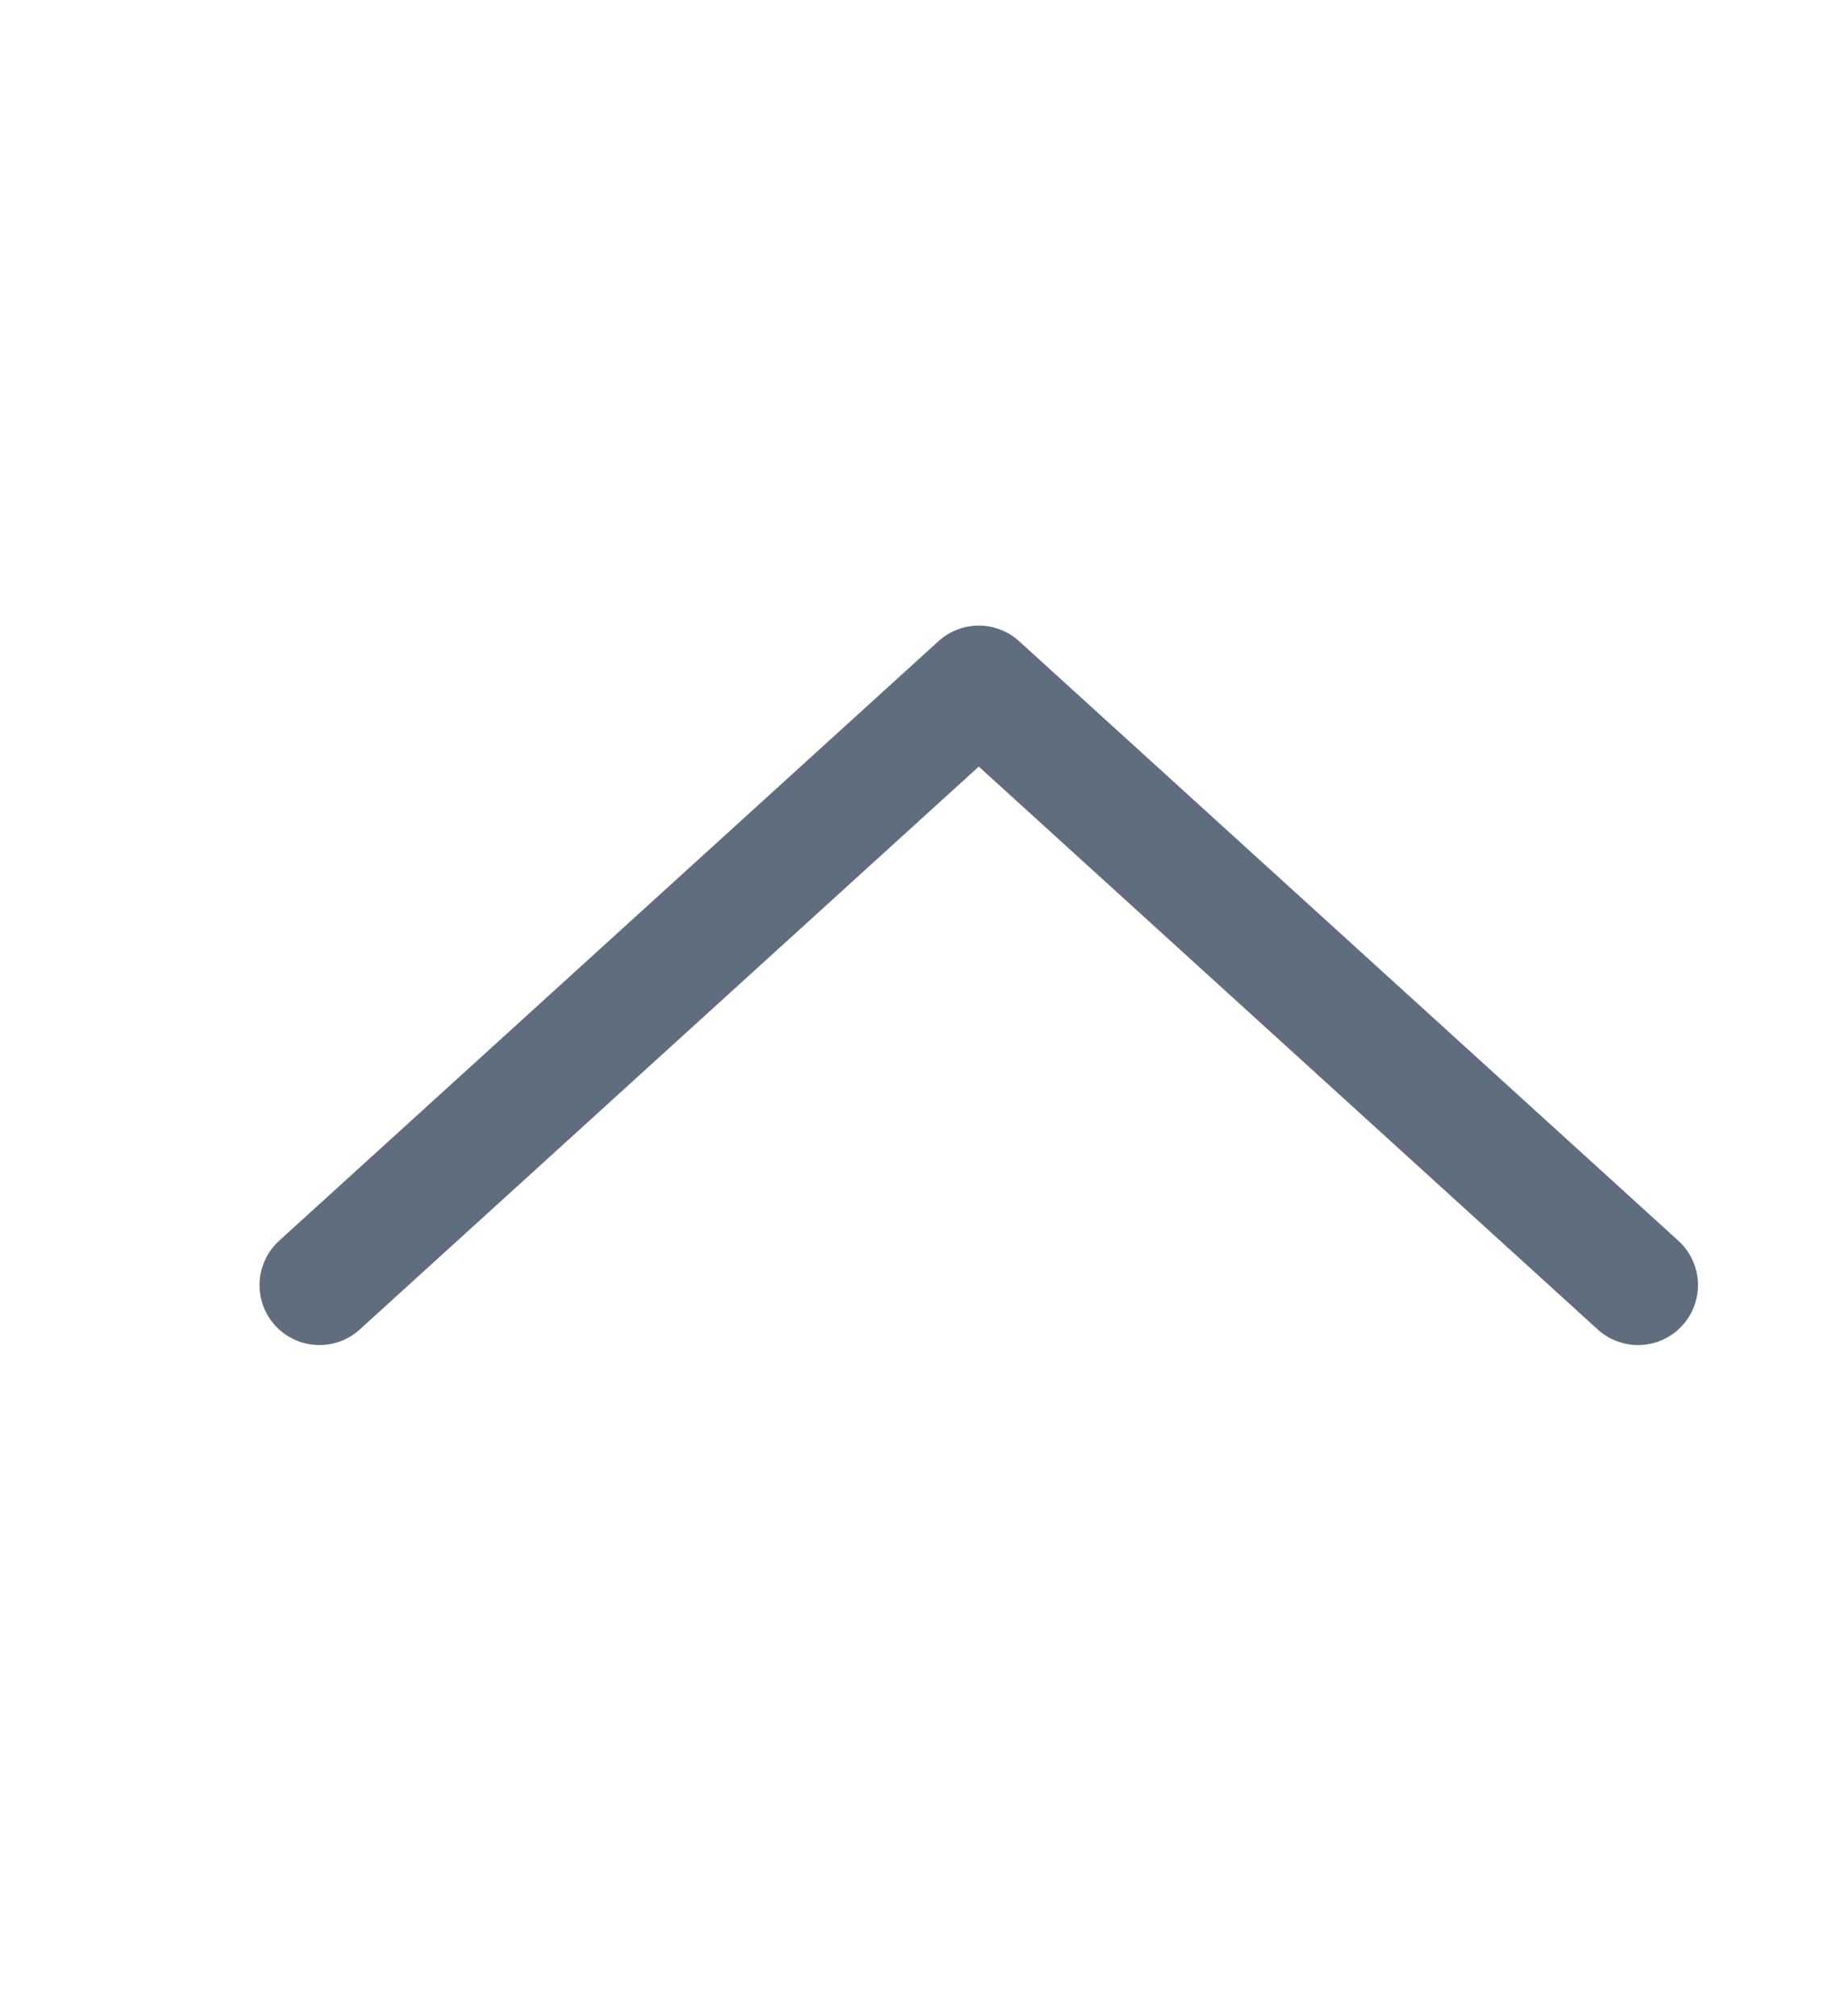 <svg width="21" height="23" viewBox="0 0 21 23" fill="none" xmlns="http://www.w3.org/2000/svg">
<path d="M18.695 14.661L11.171 7.821L3.646 14.661" stroke="#5F6D7E" stroke-width="1.368" stroke-miterlimit="10" stroke-linecap="round" stroke-linejoin="round"/>
</svg>
